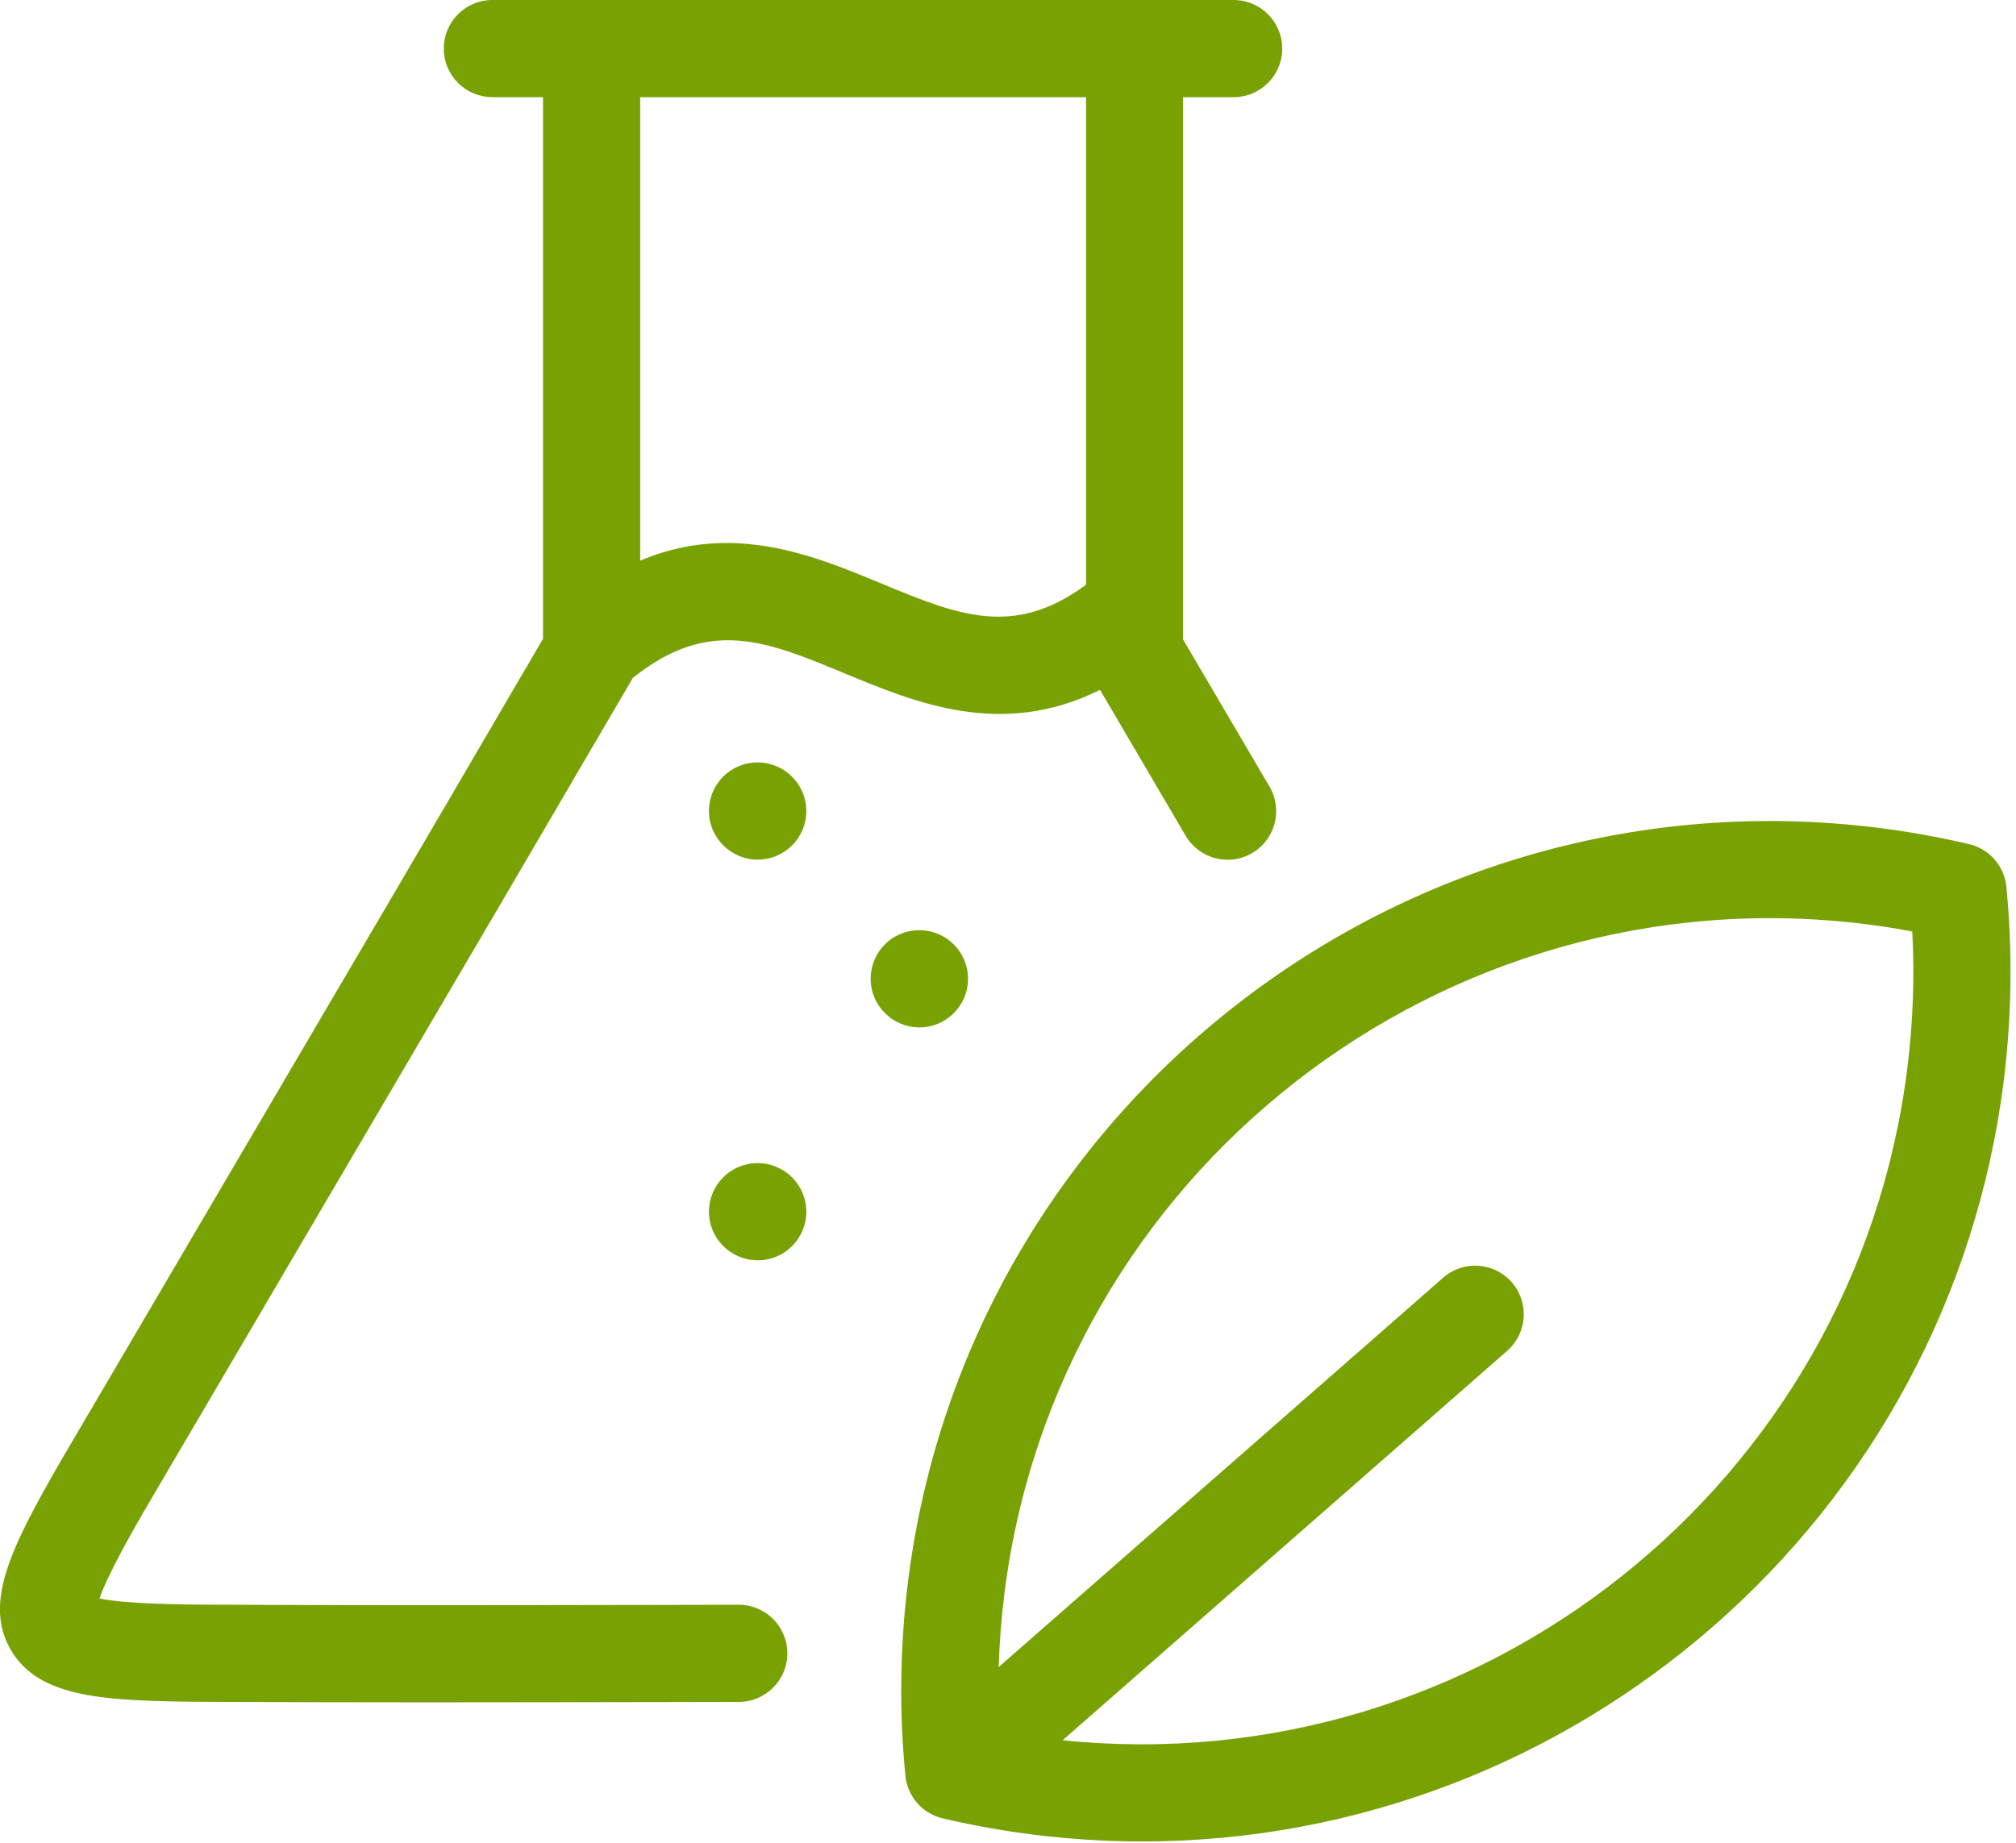 <?xml version="1.0" encoding="UTF-8" standalone="no"?>
<!DOCTYPE svg PUBLIC "-//W3C//DTD SVG 1.1//EN" "http://www.w3.org/Graphics/SVG/1.1/DTD/svg11.dtd">
<svg width="100%" height="100%" viewBox="0 0 234 214" version="1.1" xmlns="http://www.w3.org/2000/svg" xmlns:xlink="http://www.w3.org/1999/xlink" xml:space="preserve" xmlns:serif="http://www.serif.com/" style="fill-rule:evenodd;clip-rule:evenodd;stroke-linejoin:round;stroke-miterlimit:2;">
    <path d="M93.59,140.68C93.59,143.8 91.07,146.32 87.95,146.32C84.84,146.32 82.29,143.8 82.29,140.68C82.29,137.57 84.8,135.04 87.91,135.04L87.95,135.04C91.06,135.04 93.59,137.57 93.59,140.68M87.95,88.52L87.91,88.52C84.8,88.52 82.29,91.04 82.29,94.16C82.29,97.27 84.84,99.8 87.95,99.8C91.07,99.8 93.59,97.28 93.59,94.16C93.59,91.05 91.06,88.52 87.95,88.52M232.59,125.38C226.24,176.36 182.68,213.79 132.57,213.79C128.43,213.79 124.25,213.53 120.04,213.01C116.5,212.57 112.93,211.93 109.42,211.11C107.07,210.56 105.33,208.57 105.09,206.17C104.36,198.73 104.46,191.18 105.38,183.73C112.25,128.54 162.74,89.23 217.93,96.1C221.47,96.54 225.04,97.18 228.55,98C230.9,98.55 232.64,100.54 232.88,102.94C233.61,110.37 233.51,117.92 232.59,125.38M221.96,108.14C220.15,107.8 218.34,107.52 216.53,107.29C167.51,101.19 122.67,136.1 116.57,185.12C116.22,187.92 116.01,190.73 115.92,193.54L167.51,148.34C169.85,146.29 173.42,146.52 175.47,148.87C177.52,151.21 177.29,154.77 174.94,156.83L123.34,202.04C171.6,207.01 215.37,172.37 221.39,123.99C222.05,118.72 222.24,113.41 221.96,108.14M98.02,78.17C88.94,74.4 82.28,71.64 73.46,78.7L67.9,88.2C63.68,95.43 59.45,102.66 55.21,109.88L16.77,175.36C15.52,177.53 12.46,182.85 11.55,185.58C14.58,186.24 21.45,186.28 24.3,186.3C41.13,186.39 58.24,186.36 74.79,186.33L85.74,186.31L85.75,186.31C88.86,186.31 91.38,188.83 91.39,191.94C91.4,195.05 88.87,197.58 85.76,197.59L74.81,197.61C66.51,197.62 58.07,197.64 49.6,197.64C41.15,197.64 32.65,197.62 24.23,197.58C12.1,197.51 4.49,197.18 1.22,191.49C-1.92,186.02 1.31,179.61 7.01,169.69L45.48,104.16C49.72,96.94 53.94,89.72 58.16,82.49L63.03,74.17L63.03,11.28L57.15,11.28C54.04,11.28 51.51,8.76 51.51,5.64C51.51,2.53 54.03,0 57.15,0L143.19,0C146.3,0 148.83,2.53 148.83,5.64C148.83,8.76 146.31,11.28 143.19,11.28L137.32,11.28L137.32,74.24L147.35,91.32C148.93,94.01 148.03,97.46 145.34,99.04C142.65,100.62 139.2,99.72 137.62,97.03L127.68,80.09C116.3,85.76 106.33,81.62 98.02,78.17M126.06,67.88L126.06,11.28L74.31,11.28L74.31,65.09C77.79,63.62 81.13,63.04 84.33,63.04C90.98,63.04 97,65.54 102.34,67.76C111.13,71.4 117.65,74.11 126.06,67.88M112.36,113.64C112.36,110.52 109.84,108 106.72,108L106.68,108C103.56,108 101.06,110.52 101.06,113.64C101.06,116.76 103.61,119.28 106.72,119.28C109.83,119.28 112.36,116.75 112.36,113.64" style="fill:rgb(120,162,3);fill-rule:nonzero;"/>
</svg>
